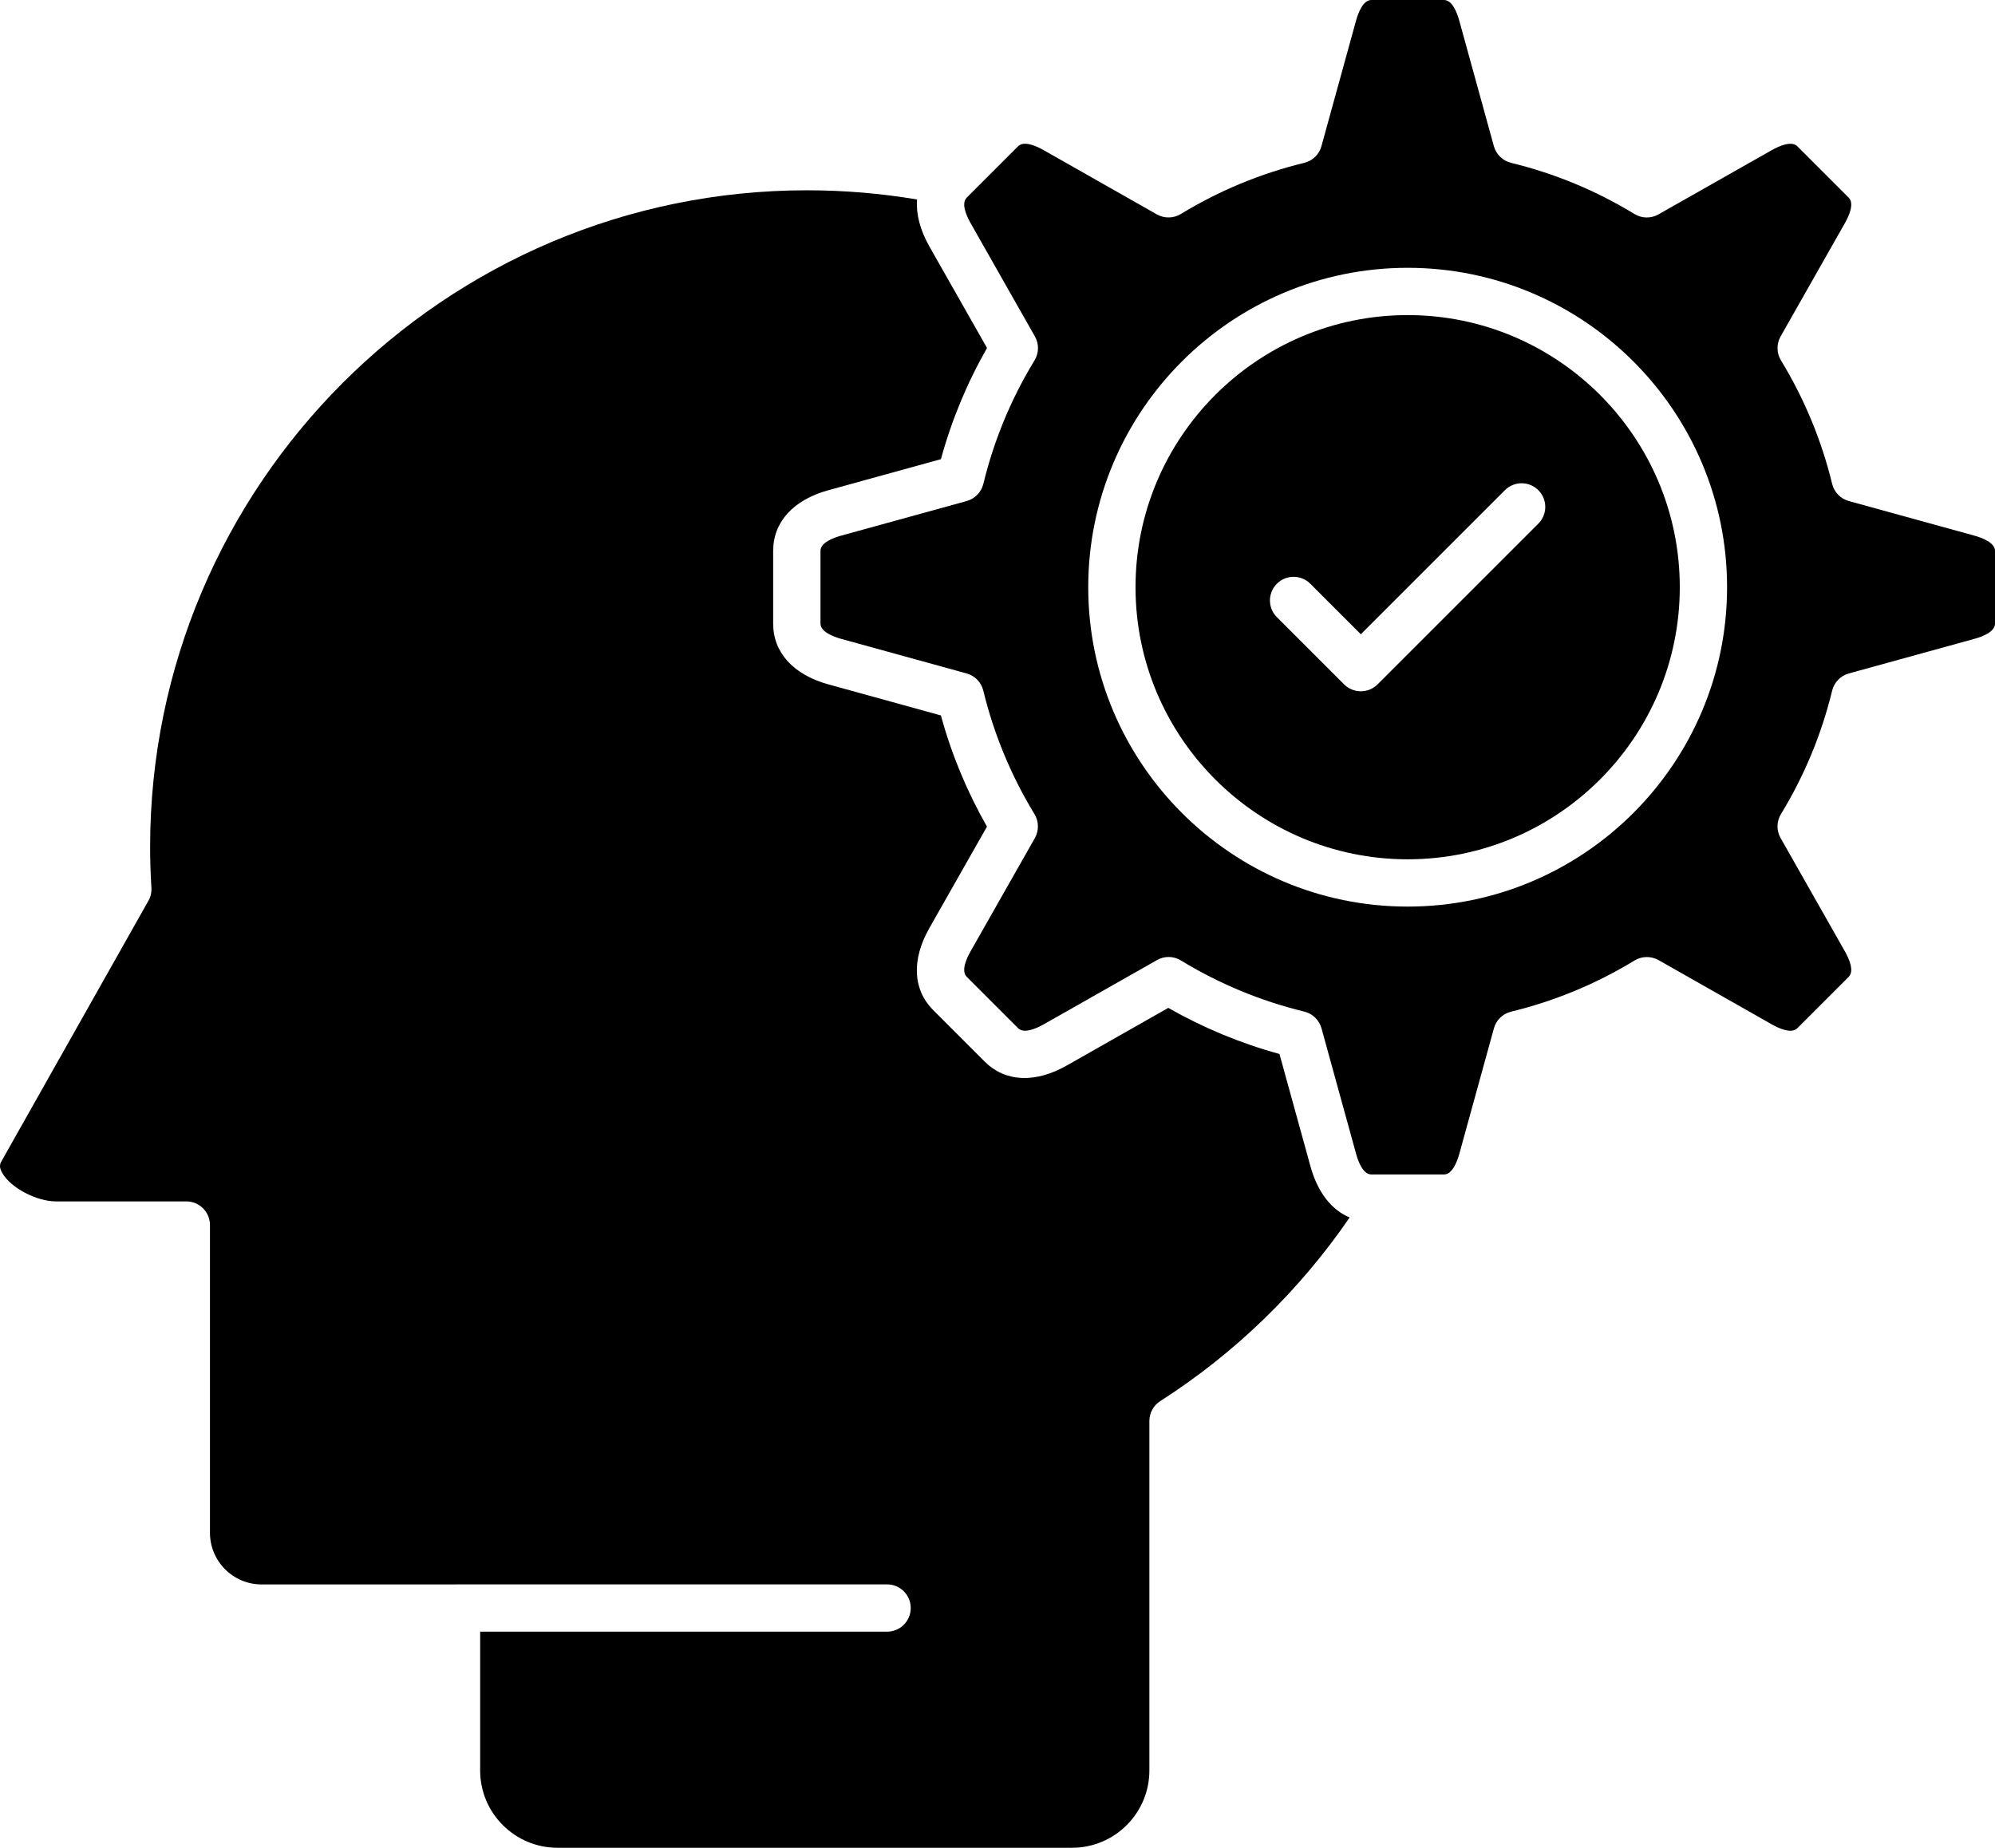 <?xml version="1.0" encoding="UTF-8"?>
<svg id="Layer_1" xmlns="http://www.w3.org/2000/svg" version="1.1" viewBox="0 0 432.017 400.17">
  <!-- Generator: Adobe Illustrator 29.8.1, SVG Export Plug-In . SVG Version: 2.1.1 Build 2)  -->
  <defs>
    <style>
      .st0 {
        fill-rule: evenodd;
      }
    </style>
  </defs>
  <path class="st0" d="M304.828,68.24c-32.5,0-58.93,26.44-58.93,58.93s26.44,58.93,58.93,58.93,58.93-26.44,58.93-58.93-26.43-58.93-58.93-58.93h0ZM294.688,137.36l31.2-31.2c2-2,5.24-2,7.24,0s2,5.24,0,7.24l-34.83,34.83c-.99.98-2.3,1.48-3.61,1.48s-2.62-.5-3.62-1.49l-14.56-14.56c-2-2-2-5.24,0-7.24s5.24-2,7.24,0l10.94,10.94Z"/>
  <path class="st0" d="M210.188,48.33l13.92,24.53c.92,1.62.89,3.6-.08,5.19-5.07,8.31-8.79,17.3-11.08,26.73-.44,1.8-1.82,3.23-3.61,3.73l-27.18,7.49c-1.68.46-4.48,1.5-4.48,3.31v15.74c0,1.8,2.82,2.85,4.48,3.31l27.17,7.49c1.79.49,3.17,1.92,3.61,3.73,2.29,9.43,6.02,18.42,11.08,26.73.97,1.59.99,3.57.08,5.19l-13.92,24.53c-.86,1.52-2.11,4.24-.83,5.52l11.13,11.13c1.28,1.27,4,.02,5.52-.83l24.54-13.92c.77-.45,1.64-.68,2.52-.68.92,0,1.84.25,2.66.75,8.31,5.07,17.3,8.79,26.72,11.08,1.8.44,3.23,1.82,3.73,3.61l7.49,27.18c.46,1.68,1.5,4.48,3.31,4.48h15.74c1.8,0,2.85-2.82,3.31-4.48l7.49-27.17c.49-1.79,1.92-3.17,3.73-3.61,9.43-2.29,18.42-6.02,26.73-11.08,1.59-.97,3.57-.99,5.19-.08l24.53,13.92c1.52.86,4.24,2.11,5.52.83l11.13-11.13c1.28-1.28.03-4-.83-5.52l-13.92-24.54c-.92-1.62-.89-3.6.08-5.19,5.07-8.31,8.79-17.3,11.08-26.72.44-1.8,1.82-3.23,3.61-3.73l27.18-7.49c1.68-.46,4.48-1.5,4.48-3.31v-15.74c0-1.8-2.82-2.85-4.48-3.31l-27.18-7.49c-1.79-.49-3.17-1.92-3.61-3.73-2.29-9.43-6.02-18.42-11.08-26.73-.97-1.59-.99-3.57-.08-5.19l13.92-24.53c.86-1.52,2.11-4.24.83-5.52l-11.13-11.13c-1.27-1.27-4-.02-5.52.83l-24.55,13.92c-1.62.92-3.6.89-5.19-.08-8.31-5.07-17.3-8.79-26.72-11.08-1.8-.44-3.23-1.82-3.73-3.61l-7.49-27.18c-.46-1.68-1.5-4.48-3.31-4.48h-15.74c-1.8,0-2.85,2.82-3.31,4.48l-7.49,27.18c-.49,1.79-1.92,3.17-3.73,3.61-9.42,2.29-18.42,6.02-26.72,11.08-1.59.96-3.57.99-5.19.08l-24.53-13.92c-1.51-.86-4.24-2.11-5.52-.83l-11.13,11.13c-1.26,1.28-.01,4,.85,5.52h0ZM304.828,58c38.14,0,69.17,31.03,69.17,69.17s-31.03,69.17-69.17,69.17-69.17-31.03-69.17-69.17,31.02-69.17,69.17-69.17Z"/>
  <path class="st0" d="M174.768,41.21c-78.45,0-142.26,63.82-142.26,142.25,0,2.86.09,5.73.28,8.81.06.98-.16,1.97-.66,2.83L.298,251.53c-.31.54-.56,1.23.23,2.57,1.86,3.18,7.39,6.09,11.61,6.09h28.21c2.83,0,5.12,2.29,5.12,5.12v66.65c0,6.16,5.02,11.18,11.18,11.18h41.88c.11-.01.21-.01.32-.01h93.25c2.83,0,5.12,2.29,5.12,5.12s-2.29,5.12-5.12,5.12h-88.12v30.07c0,9.22,7.5,16.73,16.73,16.73h111.46c9.22,0,16.73-7.5,16.73-16.73v-75.7c0-1.75.89-3.37,2.36-4.31,16.14-10.31,30.19-23.96,41.01-39.76-3.96-1.65-6.95-5.49-8.49-11.09l-6.71-24.32c-8.4-2.3-16.48-5.65-24.08-9.98l-21.95,12.46c-6.88,3.91-13.37,3.6-17.8-.83l-11.14-11.14c-4.43-4.43-4.74-10.92-.83-17.8l12.46-21.95c-4.33-7.6-7.68-15.67-9.98-24.08l-24.32-6.71c-7.63-2.1-12-6.91-12-13.17v-15.74c0-6.28,4.37-11.08,12.01-13.17l24.32-6.71c2.3-8.41,5.65-16.49,9.98-24.08l-12.46-21.95c-2.04-3.59-2.93-7.07-2.69-10.21-7.84-1.32-15.83-1.99-23.82-1.99Z"/>
</svg>